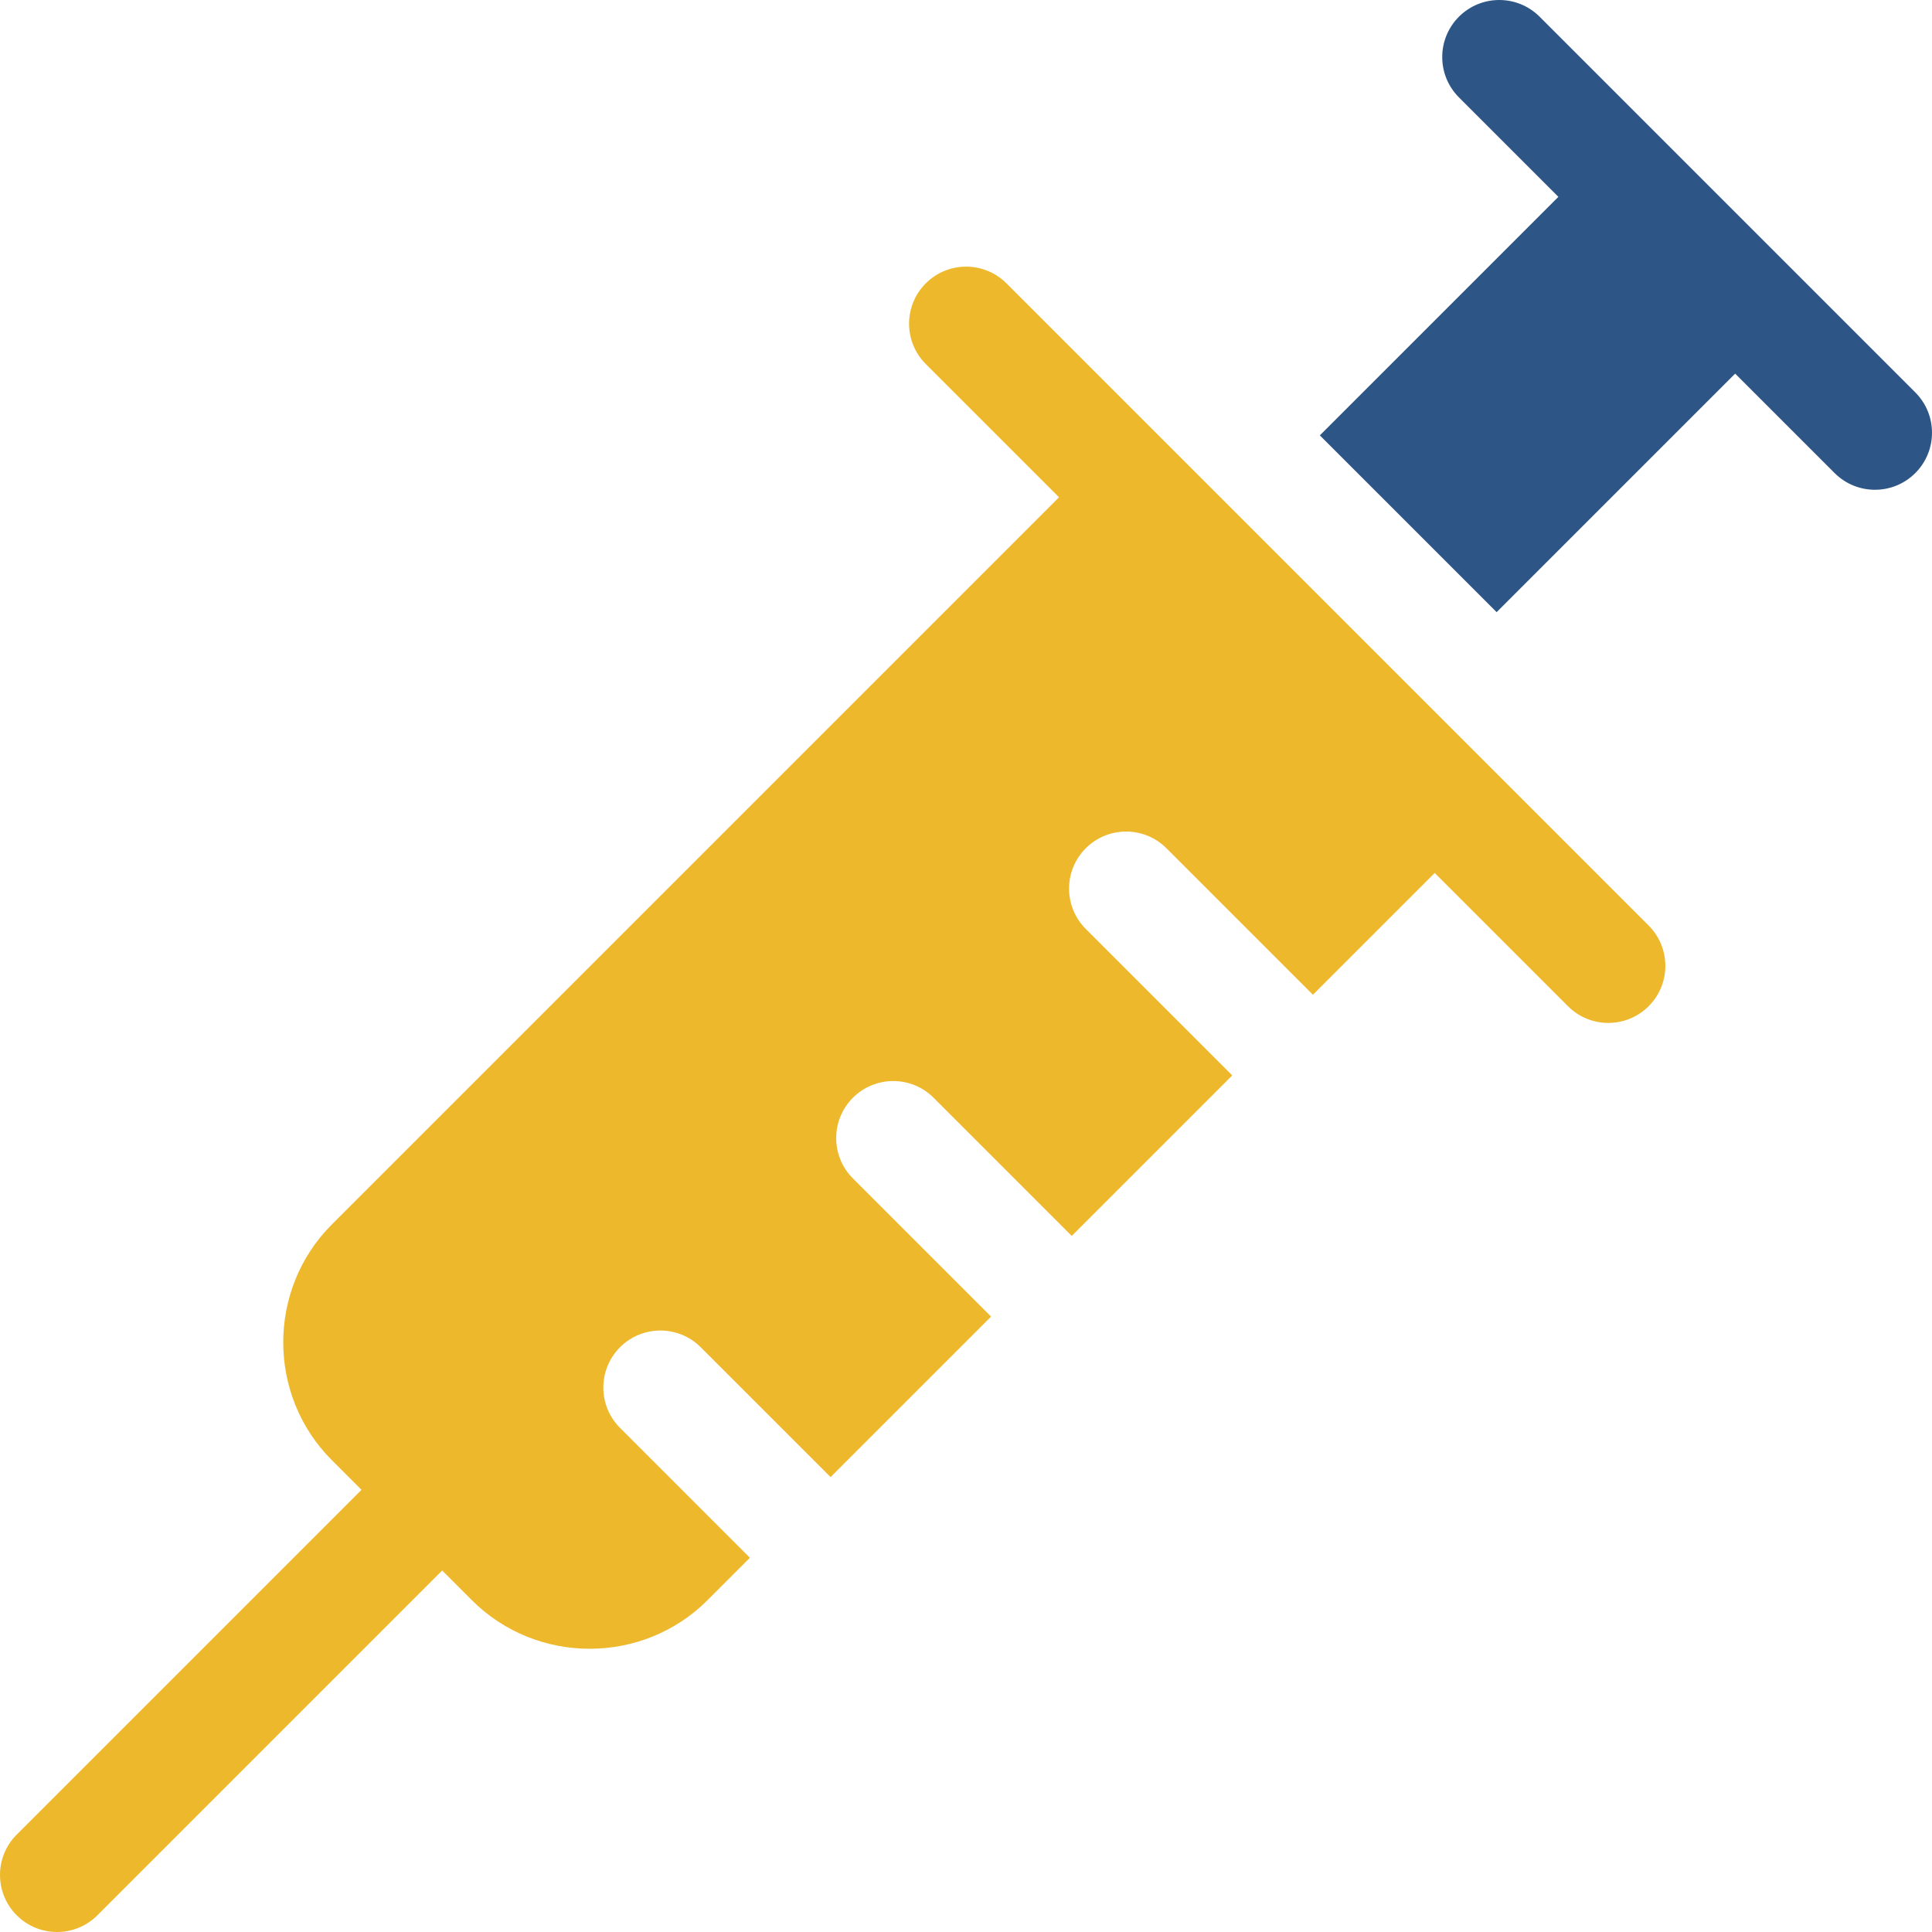 <svg xmlns="http://www.w3.org/2000/svg" width="512" height="512" viewBox="0 0 512 512" fill="none"><g clip-path="url(#clip0_87_95)"><path fill-rule="evenodd" clip-rule="evenodd" d="M125.036 424.055L117.18 416.199L25.808 507.571C19.904 513.475 10.332 513.475 4.428 507.571C-1.476 501.667 -1.476 492.095 4.428 486.192L95.801 394.819L87.945 386.963C70.766 369.784 70.766 341.674 87.945 324.494L280.655 131.784L245.341 96.47C239.437 90.566 239.437 80.994 245.341 75.09C251.245 69.187 260.817 69.187 266.72 75.09L436.907 245.277C442.811 251.18 442.811 260.753 436.907 266.656C431.003 272.56 421.431 272.56 415.528 266.656L380.215 231.343L347.941 263.618L309.12 224.797C303.216 218.894 293.644 218.894 287.74 224.797C281.837 230.701 281.837 240.273 287.74 246.177L326.562 284.998L284.027 327.533L247.408 290.914C241.505 285.01 231.932 285.01 226.029 290.914C220.125 296.818 220.125 306.39 226.029 312.293L262.648 348.912L220.113 391.447L185.696 357.031C179.792 351.127 170.22 351.127 164.317 357.031C158.413 362.934 158.413 372.507 164.317 378.41L198.733 412.827L187.504 424.056C170.326 441.235 142.215 441.234 125.036 424.055Z" fill="#EDB82B"></path><path d="M396.622 162.23L349.77 115.378L412.987 52.16L386.634 25.807C380.73 19.904 380.73 10.331 386.634 4.428C392.537 -1.476 402.109 -1.476 408.013 4.428L507.572 103.987C513.476 109.891 513.476 119.463 507.572 125.367C501.669 131.27 492.097 131.27 486.193 125.367L459.839 99.013L396.622 162.23Z" fill="#2D5687"></path></g><defs><clipPath id="clip0_87_95"><rect width="512" height="512" fill="white"></rect></clipPath></defs></svg>